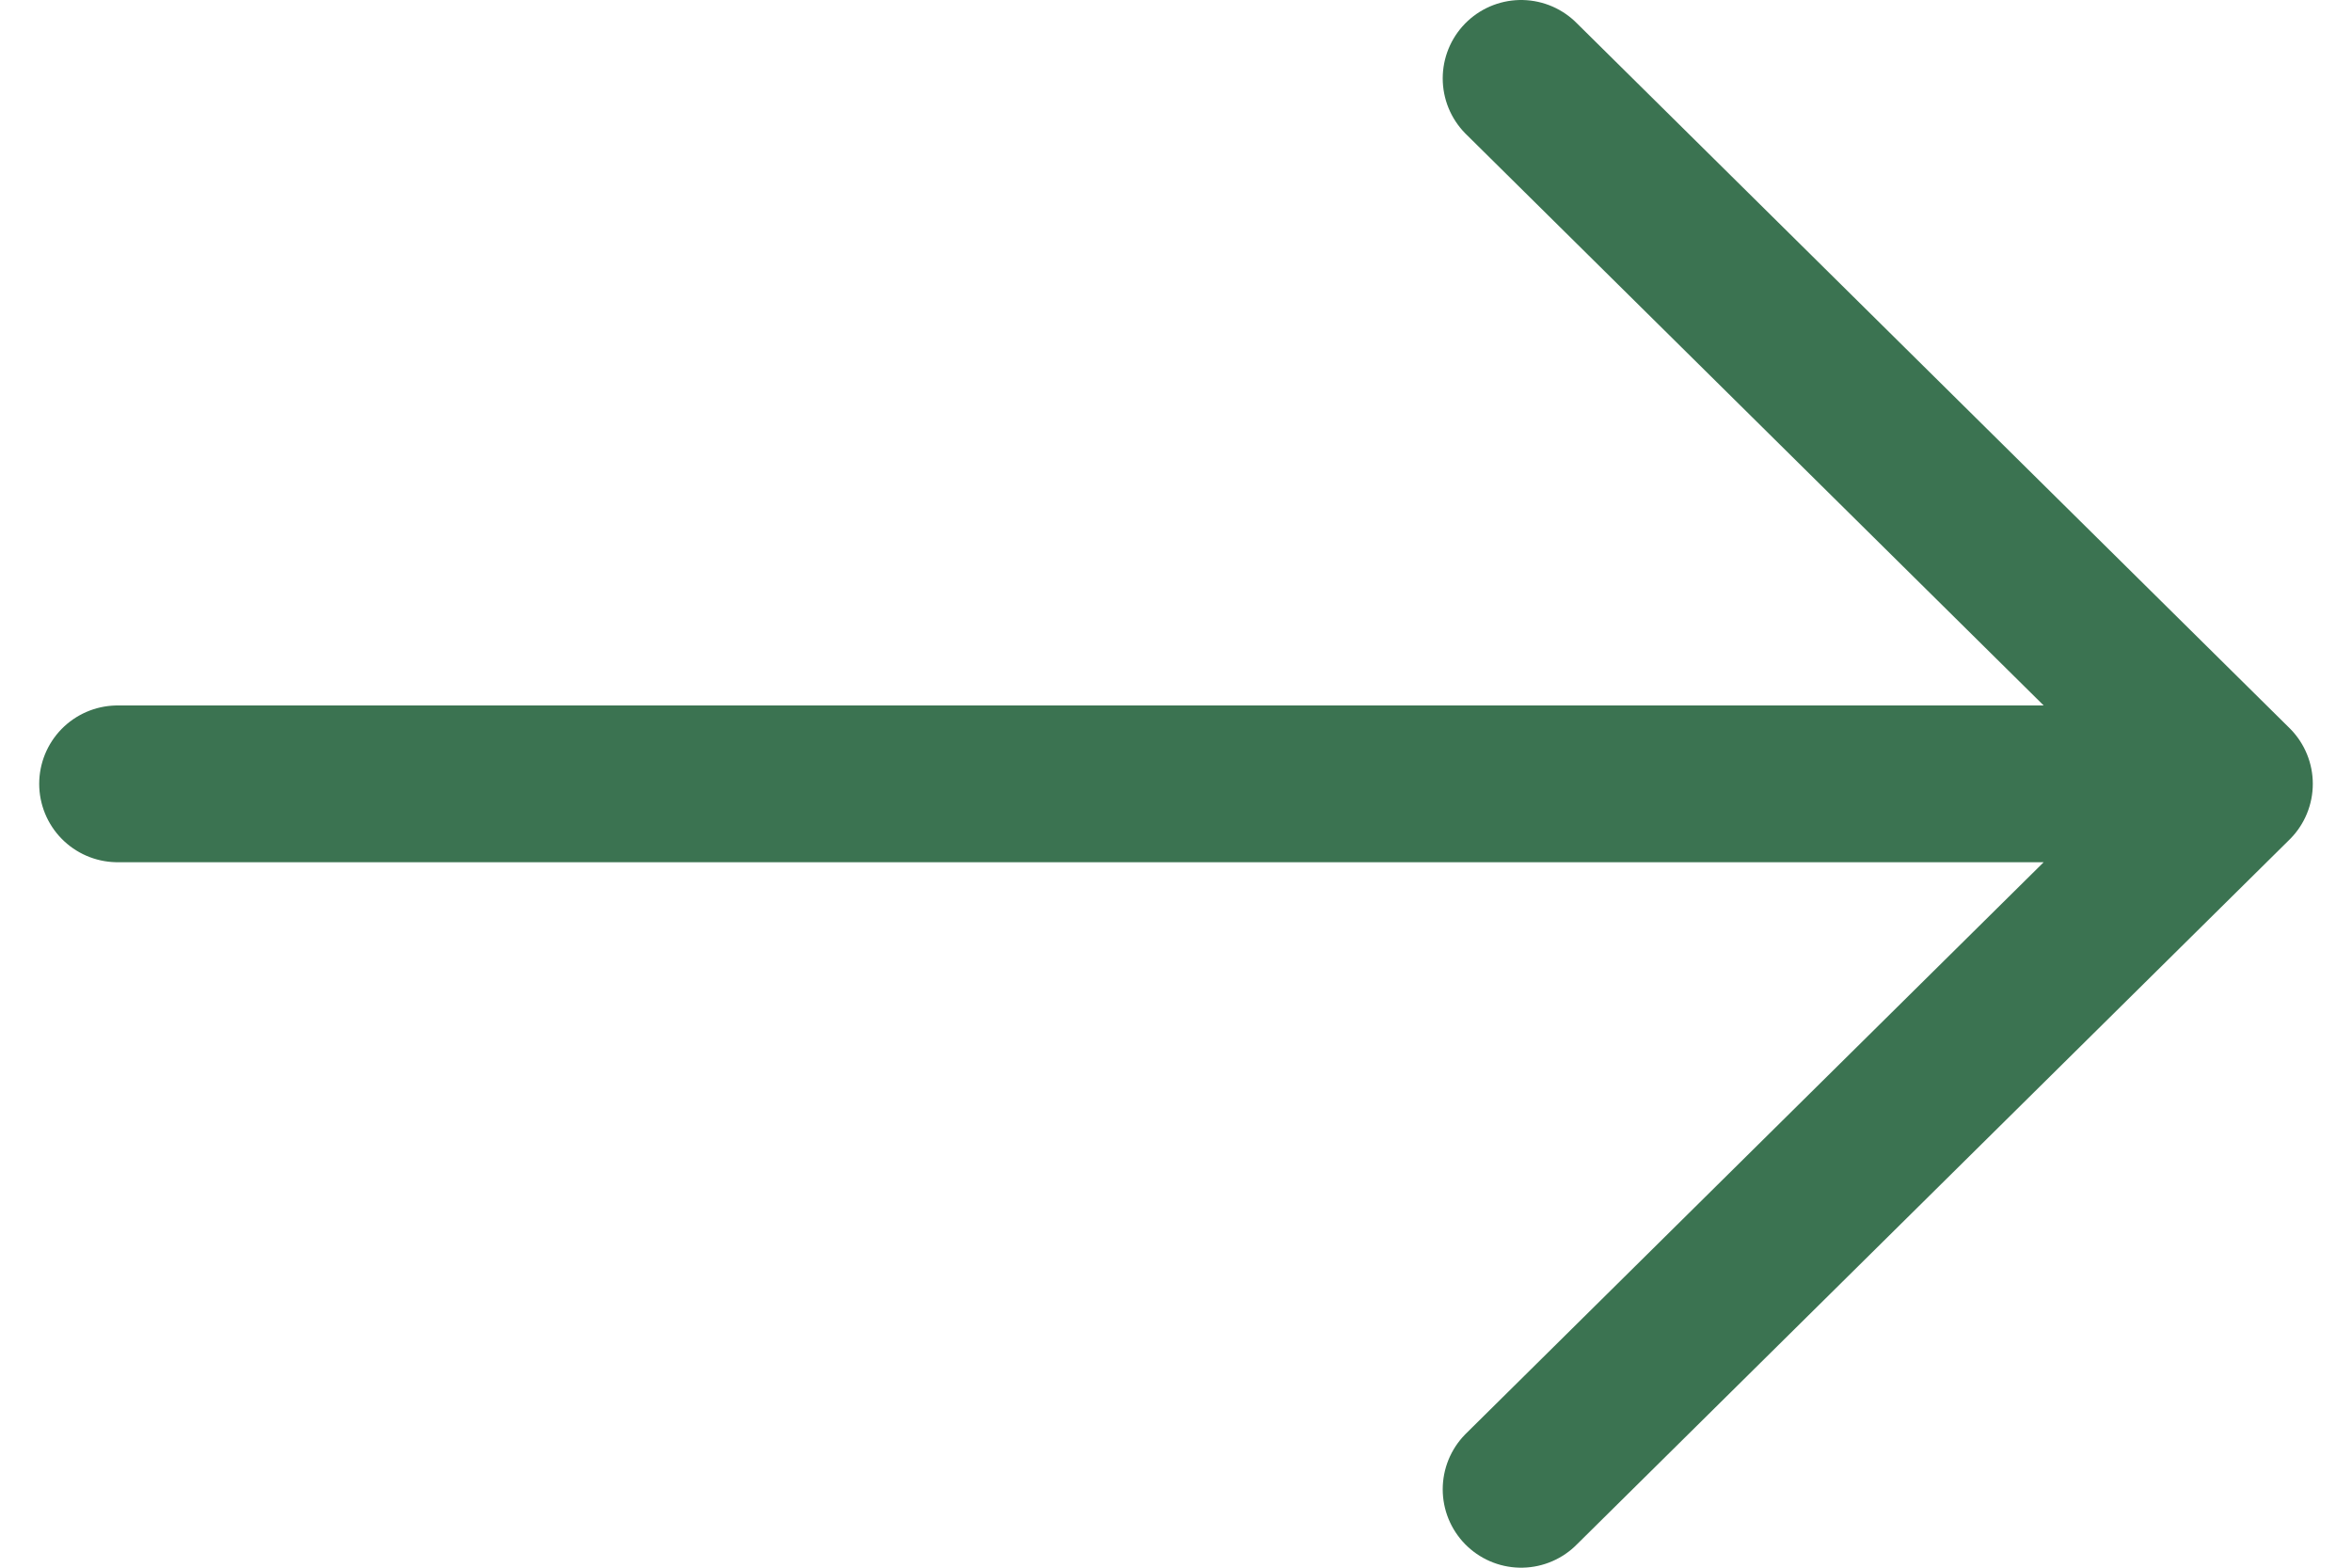 <svg width="30" height="20" viewBox="0 0 30 20" fill="none" xmlns="http://www.w3.org/2000/svg">
<path d="M1.5 10H28.5M28.5 10L19.402 1M28.5 10L19.402 19" stroke="#3B7351" stroke-width="2" stroke-linecap="round" stroke-linejoin="round"/>
</svg>
